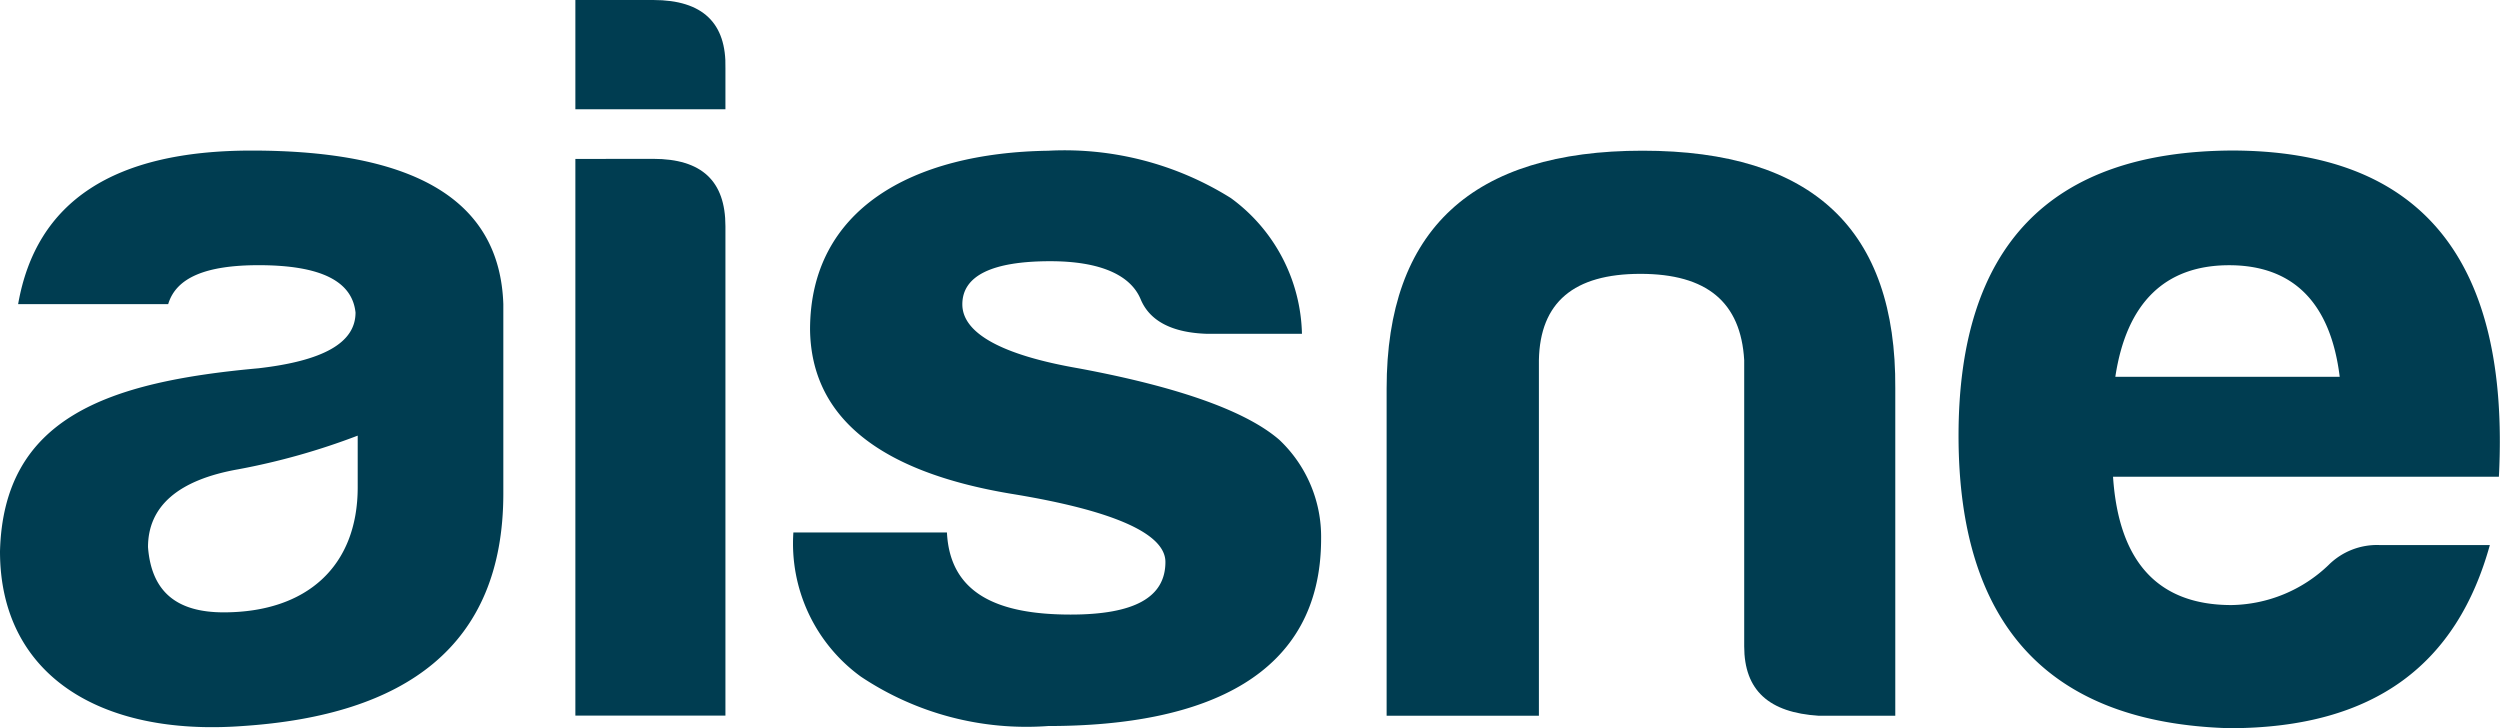 <svg id="Layer_1" data-name="Layer 1" xmlns="http://www.w3.org/2000/svg" viewBox="0 0 58.61 17.07"><defs><style>.cls-1{fill:#003d51;}</style></defs><path id="Path_234" data-name="Path 234" class="cls-1" d="M3.943,7.13H.425C.848,4.713,2.673,3.53,5.9,3.53c3.861,0,5.819,1.184,5.9,3.6v4.44c0,3.6-2.327,5.2-6.11,5.451C2.331,17.268,0,15.812,0,12.926.082,9.793,2.516,8.954,6.06,8.634c1.508-.173,2.275-.592,2.275-1.307-.079-.74-.82-1.11-2.275-1.11C4.816,6.218,4.128,6.513,3.943,7.13Zm4.443,4.292V10.213a16.065,16.065,0,0,1-2.8.789c-1.4.247-2.116.862-2.116,1.825.079,1.036.661,1.529,1.772,1.529,1.954,0,3.144-1.083,3.144-2.933Z"/><path id="Path_235" data-name="Path 235" class="cls-1" d="M15.314,0c1.164,0,1.719.543,1.693,1.6v.962H13.489V0Zm0,3.724c1.137,0,1.693.519,1.693,1.579V16.776H13.489V3.726Z"/><path id="Path_236" data-name="Path 236" class="cls-1" d="M25.1,14.408c1.481,0,2.222-.395,2.222-1.233,0-.666-1.217-1.209-3.623-1.6-3.095-.518-4.682-1.8-4.708-3.848,0-2.812,2.38-4.144,5.581-4.193a7.346,7.346,0,0,1,4.285,1.11,4.049,4.049,0,0,1,1.666,3.182H28.3c-.82-.025-1.349-.3-1.56-.814-.238-.567-.952-.888-2.116-.888-1.375,0-2.063.345-2.063,1.011s.9,1.184,2.724,1.5c2.38.443,3.941,1.011,4.708,1.677a3.123,3.123,0,0,1,.979,2.318c0,3.207-2.7,4.391-6.4,4.391a6.98,6.98,0,0,1-4.391-1.159A3.855,3.855,0,0,1,18.6,12.483h3.6C22.271,13.914,23.382,14.408,25.1,14.408Z"/><path id="Path_237" data-name="Path 237" class="cls-1" d="M42.637,16.78c-1.164-.074-1.746-.592-1.746-1.628V8.443c-.079-1.357-.873-2.023-2.433-2.023s-2.354.666-2.38,2.023V16.78h-3.57V9.108c0-3.725,2.01-5.575,6-5.575s5.951,1.85,5.925,5.575V16.78Z"/><path id="Path_238" data-name="Path 238" class="cls-1" d="M52.264,17.072c-4.232-.123-6.348-2.417-6.348-6.858s2.142-6.66,6.4-6.685q6.664,0,6.268,7.647H49.538c.132,2,1.058,3.009,2.777,3.009a3.36,3.36,0,0,0,2.275-.938,1.606,1.606,0,0,1,1.19-.469h2.592C57.606,15.542,55.7,17.072,52.264,17.072ZM49.593,8.833h5.259c-.212-1.727-1.084-2.615-2.592-2.615s-2.408.888-2.668,2.615Z"/></svg>